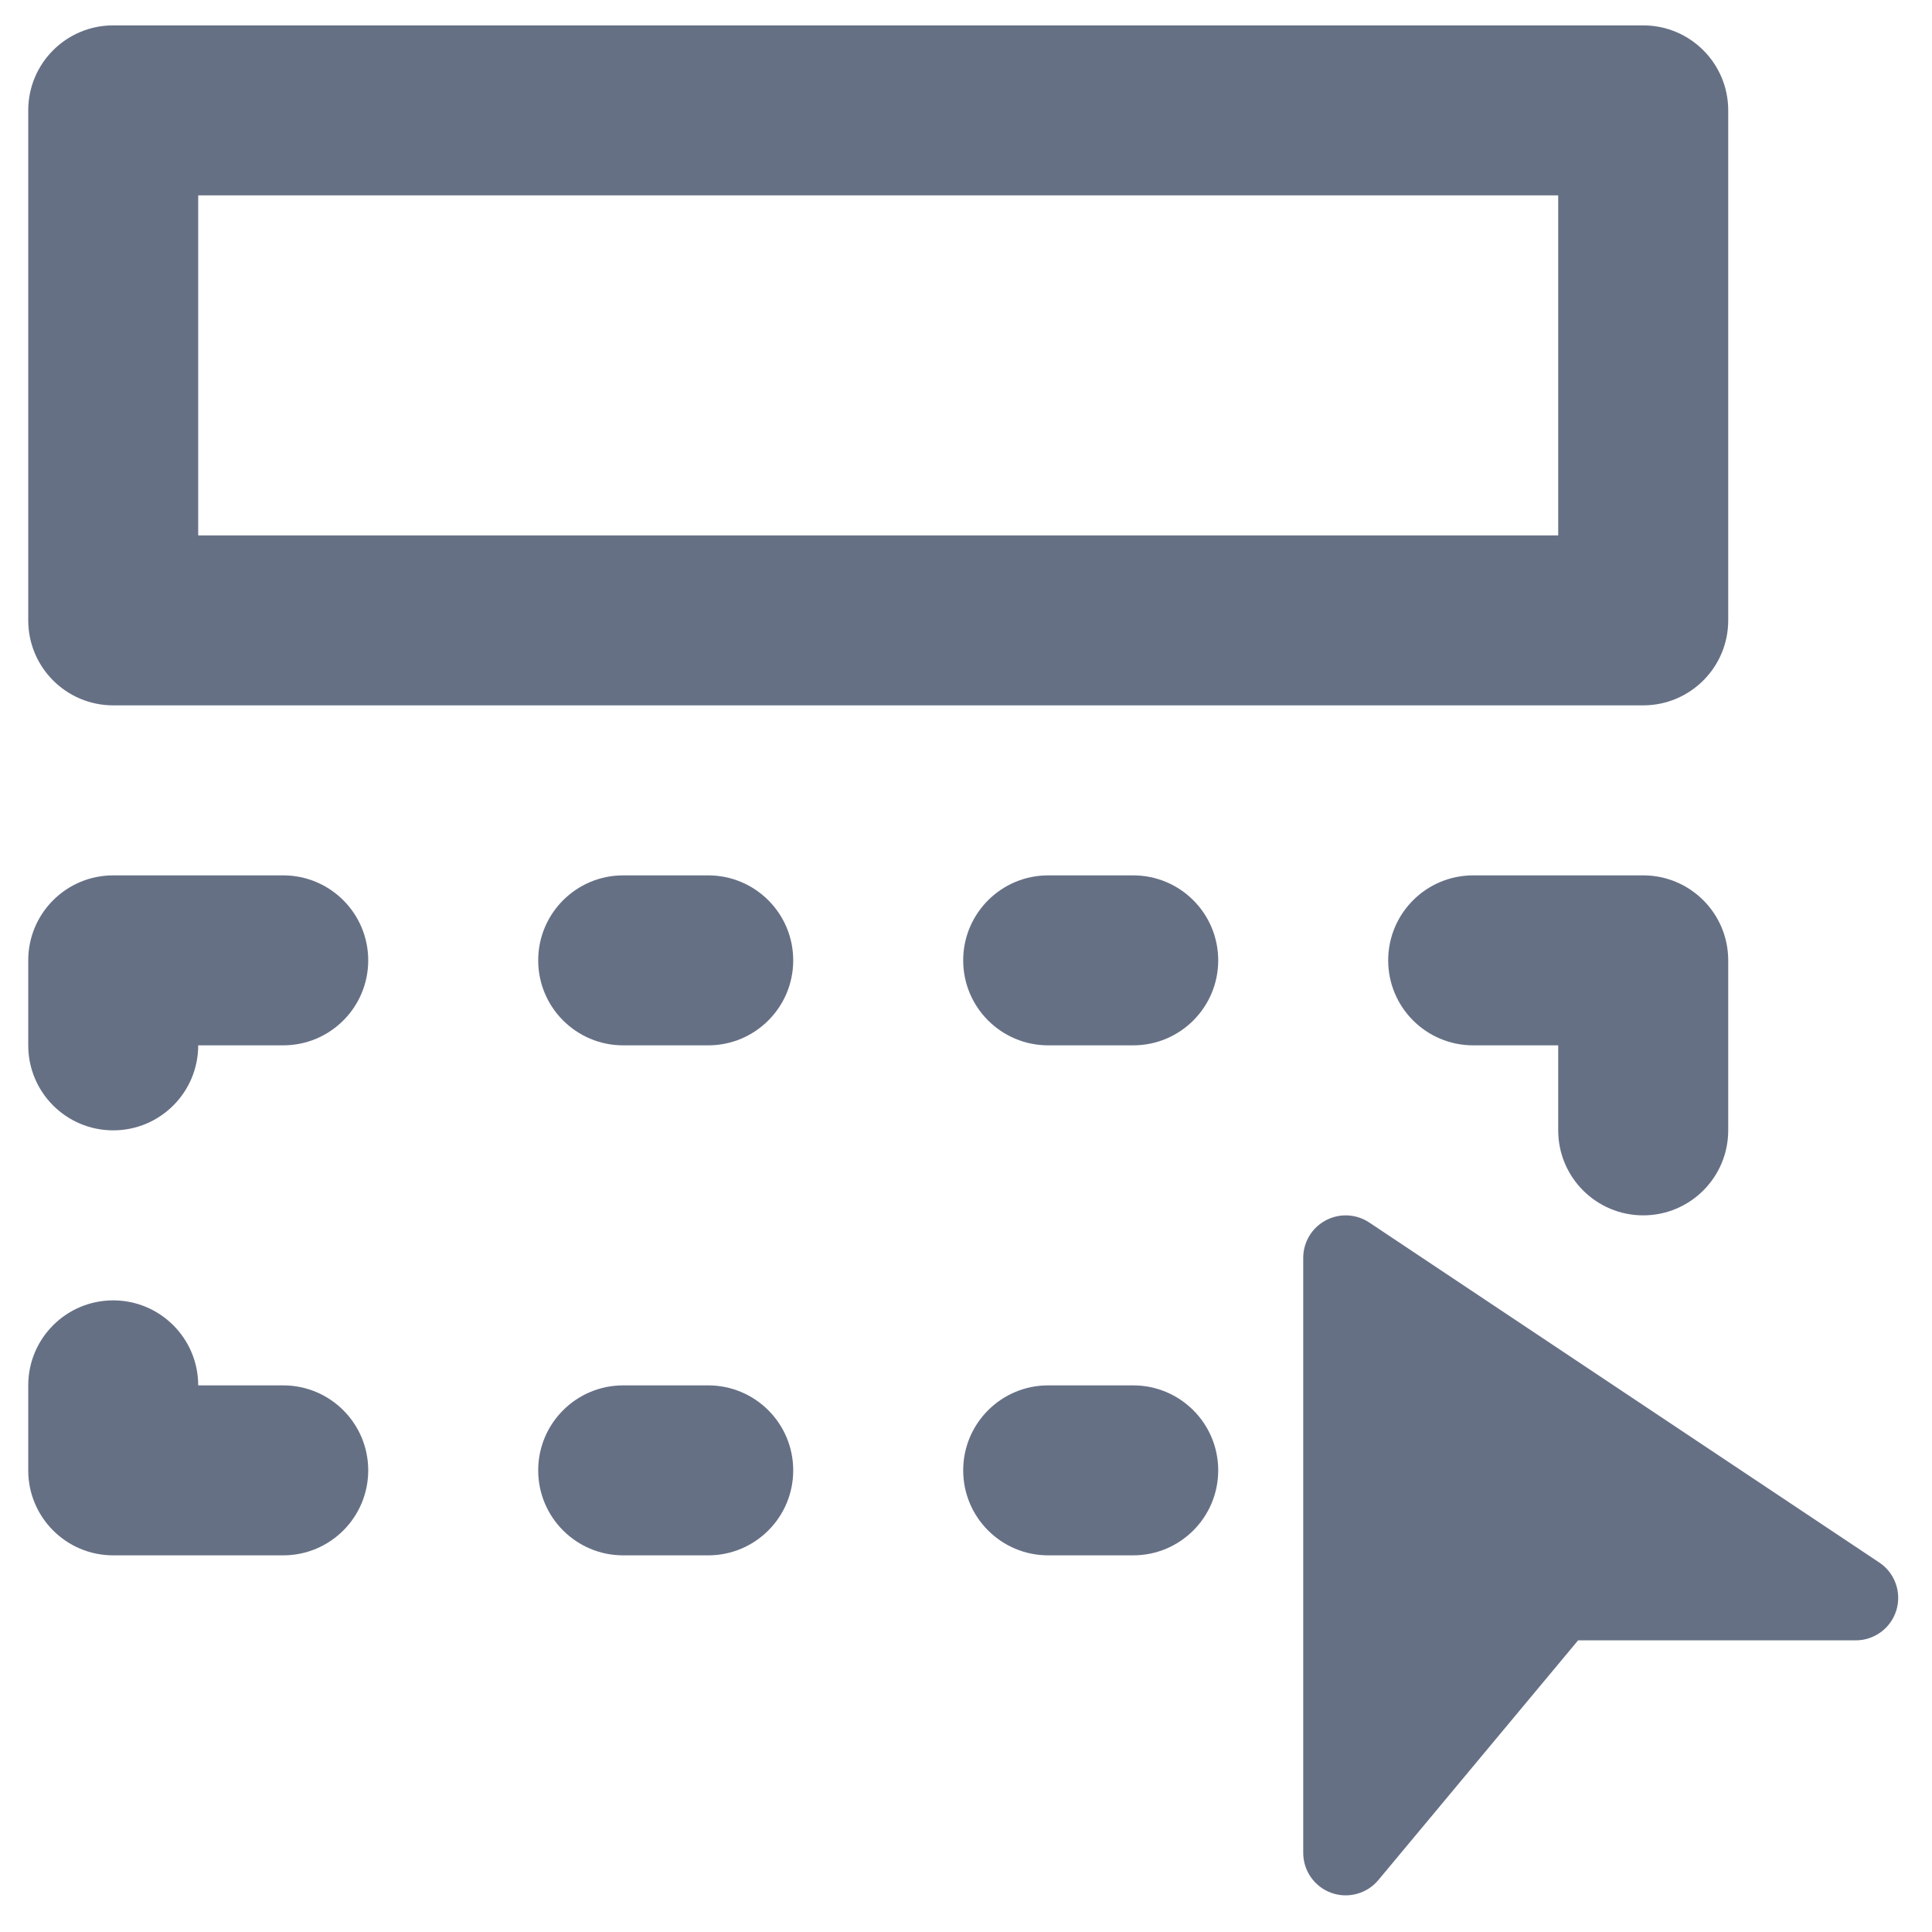 <svg width="44" height="44" viewBox="0 0 44 44" fill="none" xmlns="http://www.w3.org/2000/svg">
<path fill-rule="evenodd" clip-rule="evenodd" d="M4.514 4.449V12.193H35.487V4.449H4.514ZM2.578 0.578C1.509 0.578 0.643 1.444 0.643 2.514V14.128C0.643 15.197 1.509 16.064 2.578 16.064H37.423C38.492 16.064 39.359 15.197 39.359 14.128V2.514C39.359 1.444 38.492 0.578 37.423 0.578H2.578ZM0.643 21.872C0.643 20.802 1.509 19.936 2.578 19.936H6.45C7.519 19.936 8.386 20.802 8.386 21.872C8.386 22.941 7.519 23.807 6.45 23.807H4.514C4.514 24.877 3.647 25.743 2.578 25.743C1.509 25.743 0.643 24.877 0.643 23.807V21.872ZM12.257 21.872C12.257 20.802 13.124 19.936 14.193 19.936H16.129C17.198 19.936 18.065 20.802 18.065 21.872C18.065 22.941 17.198 23.807 16.129 23.807H14.193C13.124 23.807 12.257 22.941 12.257 21.872ZM21.936 21.872C21.936 20.802 22.803 19.936 23.872 19.936H25.808C26.877 19.936 27.744 20.802 27.744 21.872C27.744 22.941 26.877 23.807 25.808 23.807H23.872C22.803 23.807 21.936 22.941 21.936 21.872ZM31.615 21.872C31.615 20.802 32.482 19.936 33.551 19.936H37.423C38.492 19.936 39.359 20.802 39.359 21.872V25.743C39.359 26.812 38.492 27.679 37.423 27.679C36.354 27.679 35.487 26.812 35.487 25.743V23.807H33.551C32.482 23.807 31.615 22.941 31.615 21.872ZM2.578 29.615C3.647 29.615 4.514 30.482 4.514 31.551H6.45C7.519 31.551 8.386 32.417 8.386 33.486C8.386 34.556 7.519 35.422 6.45 35.422H2.578C1.509 35.422 0.643 34.556 0.643 33.486V31.551C0.643 30.482 1.509 29.615 2.578 29.615ZM12.257 33.486C12.257 32.417 13.124 31.551 14.193 31.551H16.129C17.198 31.551 18.065 32.417 18.065 33.486C18.065 34.556 17.198 35.422 16.129 35.422H14.193C13.124 35.422 12.257 34.556 12.257 33.486ZM21.936 33.486C21.936 32.417 22.803 31.551 23.872 31.551H25.808C26.877 31.551 27.744 32.417 27.744 33.486C27.744 34.556 26.877 35.422 25.808 35.422H23.872C22.803 35.422 21.936 34.556 21.936 33.486ZM31.184 27.842C30.887 27.644 30.506 27.625 30.191 27.794C29.876 27.962 29.68 28.29 29.68 28.647V42.197C29.68 42.605 29.935 42.969 30.318 43.108C30.701 43.246 31.13 43.13 31.391 42.817L35.94 37.358H42.262C42.689 37.358 43.065 37.079 43.189 36.671C43.312 36.262 43.154 35.821 42.799 35.585L31.184 27.842Z" fill="#667085"/>
</svg>
